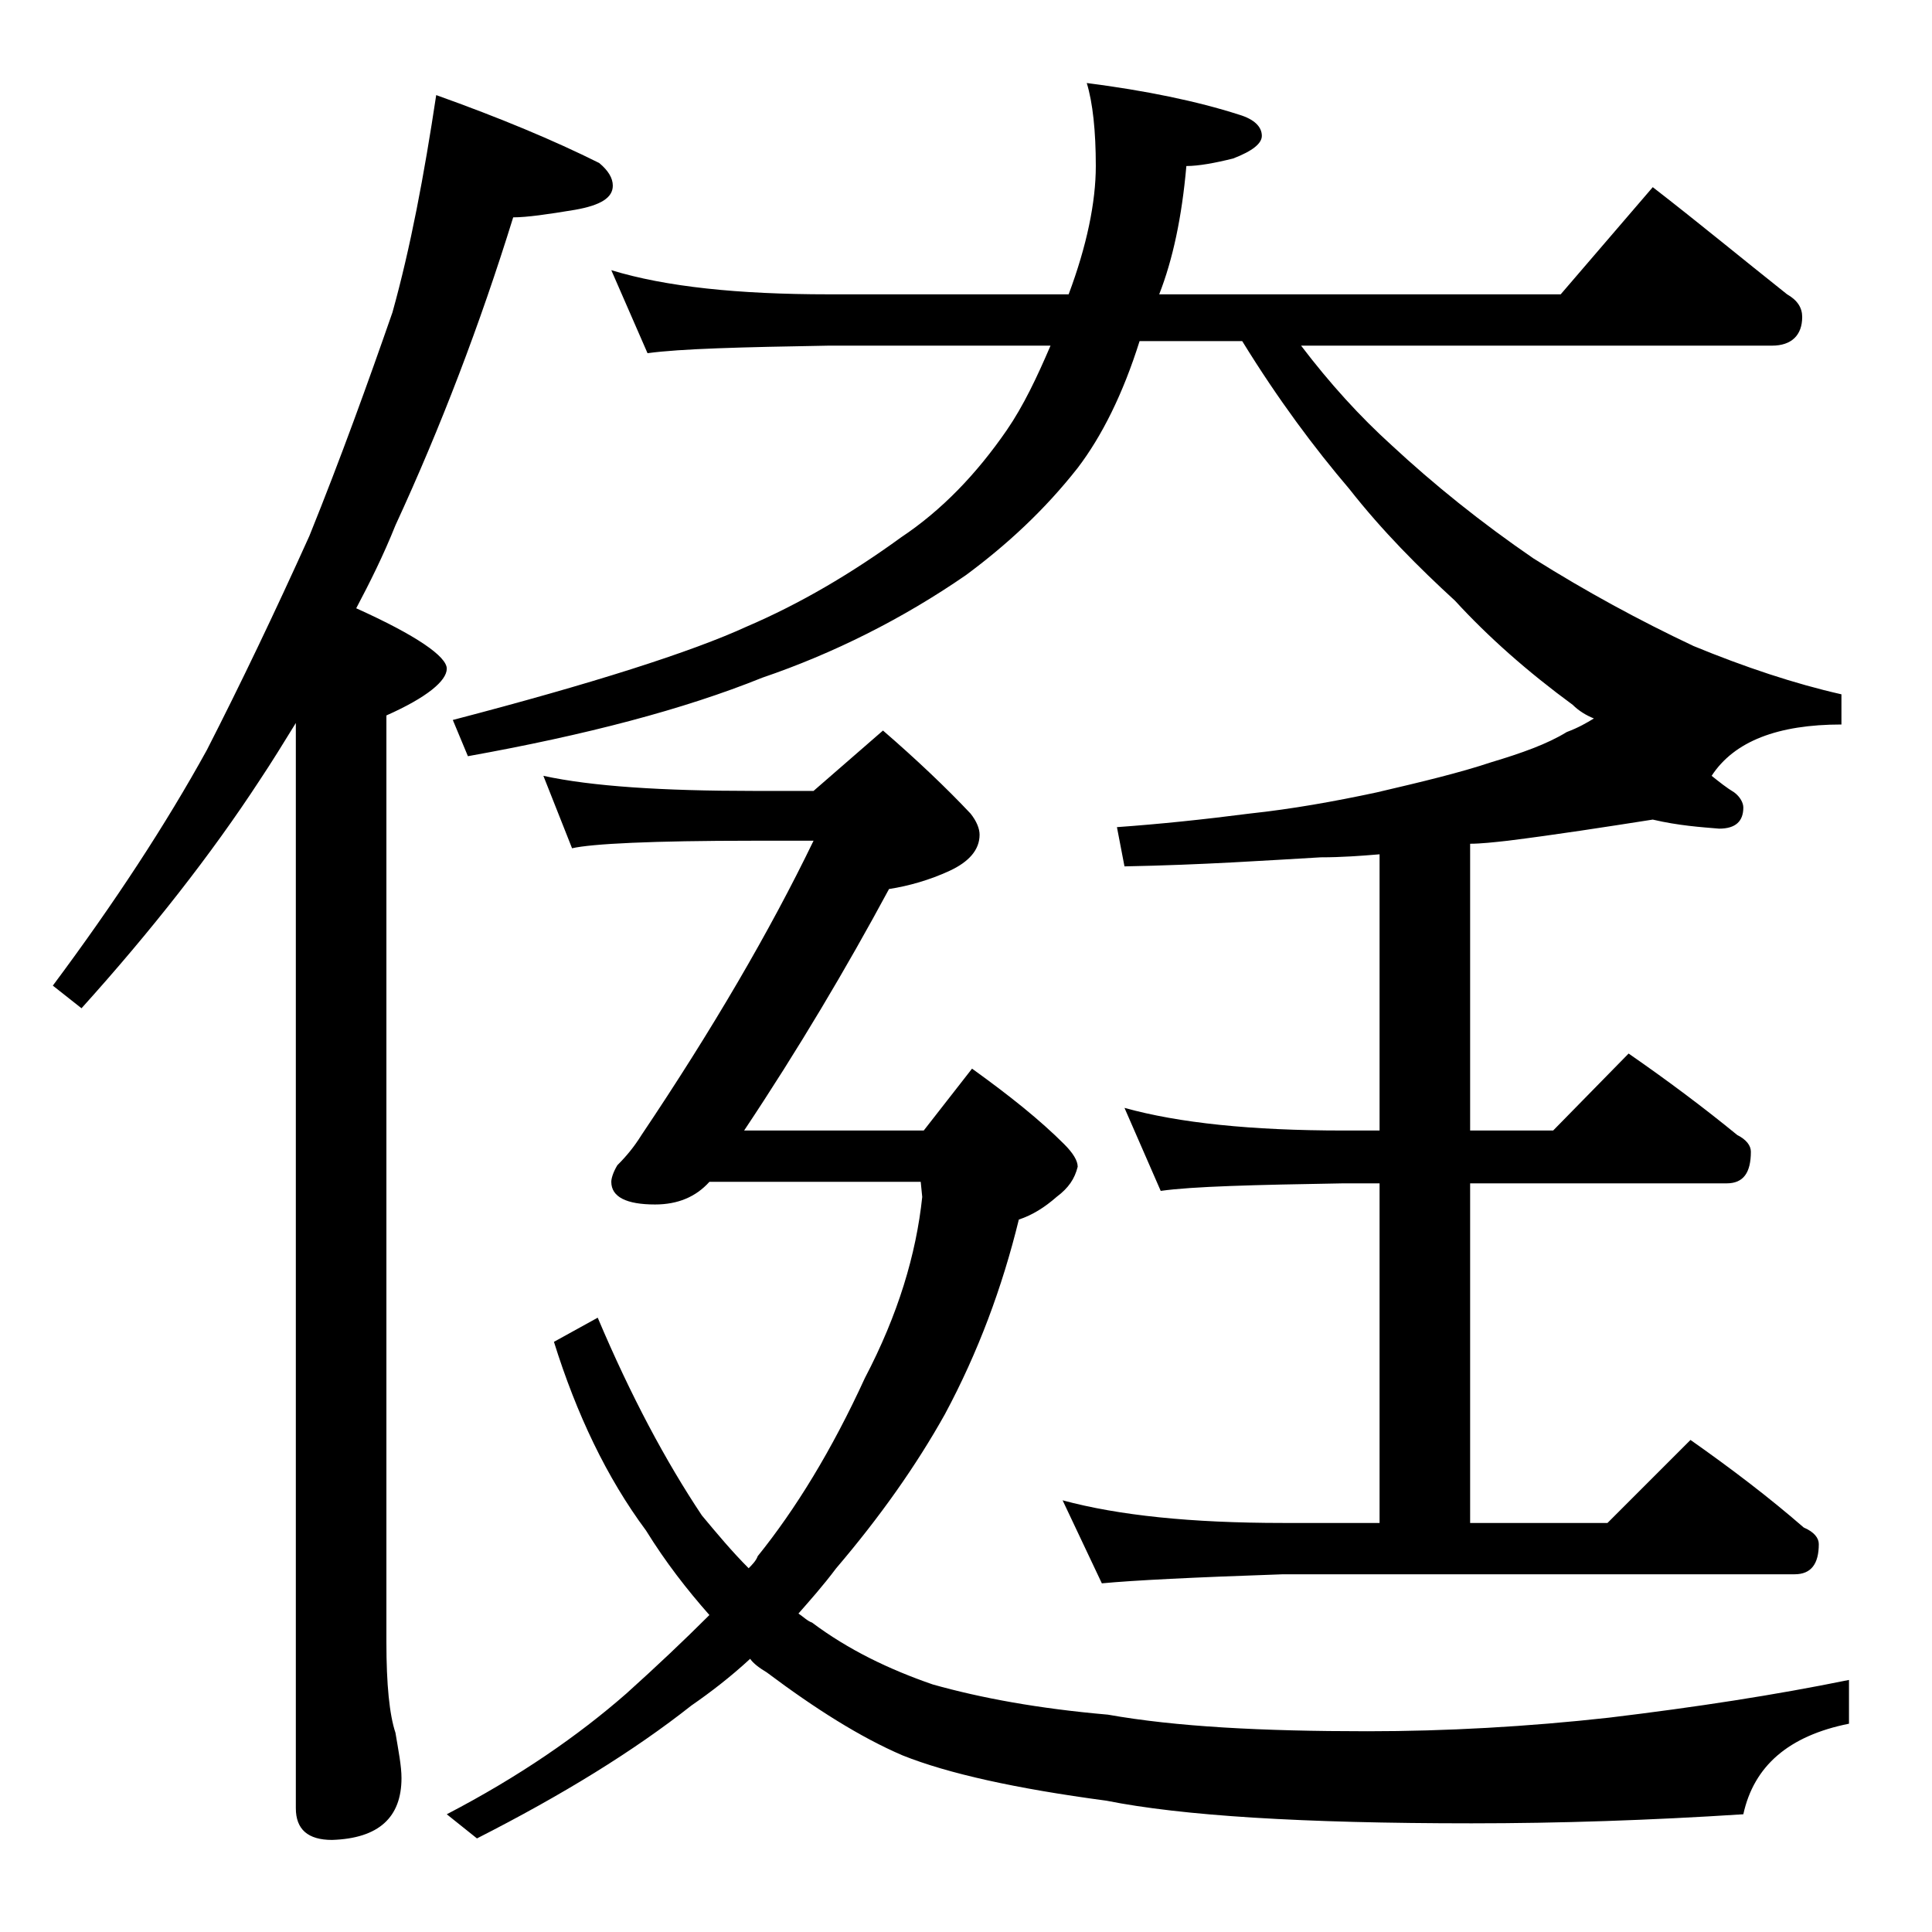 <?xml version="1.0" encoding="utf-8"?>
<!-- Generator: Adobe Illustrator 18.0.0, SVG Export Plug-In . SVG Version: 6.00 Build 0)  -->
<!DOCTYPE svg PUBLIC "-//W3C//DTD SVG 1.1//EN" "http://www.w3.org/Graphics/SVG/1.1/DTD/svg11.dtd">
<svg version="1.1" id="Layer_1" xmlns="http://www.w3.org/2000/svg" xmlns:xlink="http://www.w3.org/1999/xlink" x="0px" y="0px"
	 viewBox="0 0 128 128" enable-background="new 0 0 128 128" xml:space="preserve">
<path d="M28.9,6.3c4.2,1.5,7.8,3,10.8,4.5c0.6,0.5,0.9,1,0.9,1.5c0,0.8-0.8,1.3-2.5,1.6c-1.8,0.3-3.2,0.5-4.1,0.5
	c-2.2,7.1-4.8,13.9-7.8,20.4c-0.8,2-1.7,3.8-2.6,5.5c4,1.8,6,3.2,6,4c0,0.8-1.3,1.9-4,3.1v61.4c0,2.8,0.2,4.8,0.6,6
	c0.2,1.2,0.4,2.2,0.4,3c0,2.6-1.5,4-4.6,4.1c-1.6,0-2.4-0.7-2.4-2.1V47.9c-0.8,1.3-1.6,2.6-2.4,3.8c-3.2,4.9-7.2,10-11.8,15.1
	l-1.9-1.5c4.1-5.5,7.5-10.7,10.2-15.6c2.2-4.3,4.5-9.1,6.8-14.2c2.1-5.2,3.9-10.2,5.5-14.8C27.2,16.4,28.1,11.6,28.9,6.3z M36,51.4
	c3.2,0.7,7.9,1,13.9,1h4l4.6-4c2.2,1.9,4.2,3.8,5.8,5.5c0.4,0.5,0.6,1,0.6,1.4c0,1-0.7,1.8-2,2.4c-1.3,0.6-2.7,1-4,1.2
	c-2.8,5.2-6,10.6-9.6,16h11.9l3.2-4.1c2.5,1.8,4.5,3.4,6.1,5c0.6,0.6,0.9,1.1,0.9,1.5c-0.2,0.8-0.6,1.4-1.4,2
	c-0.8,0.7-1.6,1.2-2.5,1.5c-1.1,4.5-2.7,8.8-4.9,12.9c-1.9,3.4-4.3,6.8-7.2,10.2c-0.9,1.2-1.8,2.2-2.5,3c0.3,0.2,0.6,0.5,0.9,0.6
	c2.4,1.8,5.1,3.1,8,4.1c3.2,0.9,7,1.6,11.6,2c4.5,0.8,10.2,1.1,17.2,1.1c5.2,0,10.6-0.3,16-0.9c5.8-0.7,11-1.5,15.9-2.5v2.9
	c-4,0.8-6.3,2.8-7,6c-6.2,0.4-12.2,0.6-18,0.6c-11.2,0-19.2-0.5-24.2-1.5c-6-0.8-10.5-1.8-13.5-3c-2.8-1.2-5.8-3.1-9-5.5
	c-0.5-0.3-0.9-0.6-1.1-0.9c-1.3,1.2-2.6,2.2-3.9,3.1c-3.8,3-8.5,5.9-14.2,8.8l-2-1.6c4.8-2.5,8.7-5.2,11.9-8c2-1.8,3.8-3.5,5.5-5.2
	c-1.5-1.7-2.9-3.5-4.2-5.6c-2.6-3.5-4.6-7.7-6.1-12.5l2.9-1.6c2.2,5.2,4.5,9.5,6.9,13.1c1,1.2,2,2.4,3.1,3.5
	c0.2-0.2,0.5-0.5,0.6-0.8c2.5-3.1,4.9-7,7.1-11.8c2.2-4.2,3.4-8.2,3.8-12l-0.1-1H47c-0.9,1-2.1,1.5-3.6,1.5c-1.9,0-2.9-0.5-2.9-1.5
	c0-0.2,0.1-0.6,0.4-1.1c0.6-0.6,1.1-1.2,1.6-2c4.7-7,8.5-13.5,11.4-19.5h-4c-6.7,0-10.7,0.2-12,0.5L36,51.4z M109.5,54.3
	c-3.2,0.5-6.4,1-9.6,1.4c-0.9,0.1-1.8,0.2-2.5,0.2v19h5.5l5-5.1c2.6,1.8,5,3.6,7.2,5.4c0.6,0.3,0.9,0.7,0.9,1.1
	c0,1.4-0.5,2.1-1.6,2.1h-17v22.5h9.1l5.5-5.5c2.7,1.9,5.2,3.8,7.5,5.8c0.7,0.3,1,0.7,1,1.1c0,1.3-0.5,2-1.6,2H85
	c-5.9,0.2-9.9,0.4-12,0.6l-2.6-5.5c3.7,1,8.5,1.5,14.6,1.5h6.4V78.4H89c-5.9,0.1-10,0.2-12.1,0.5l-2.4-5.5c3.6,1,8.4,1.5,14.5,1.5
	h2.4V56.6c-1.2,0.1-2.5,0.2-3.9,0.2c-3.5,0.2-7.8,0.5-13,0.6L74,54.8c2.8-0.2,5.7-0.5,8.8-0.9c2.8-0.3,5.6-0.8,8.4-1.4
	c3-0.7,5.5-1.3,7.6-2c2-0.6,3.7-1.2,5-2c0.8-0.3,1.3-0.6,1.8-0.9c-0.5-0.2-1-0.5-1.4-0.9c-3-2.2-5.6-4.5-7.8-6.9
	c-2.4-2.2-4.8-4.6-7-7.4c-2.3-2.7-4.7-5.9-7.1-9.8h-6.8c-1.1,3.5-2.5,6.3-4.1,8.4c-2.2,2.8-4.7,5.1-7.4,7.1
	c-4.2,2.9-8.8,5.2-13.5,6.8c-5.2,2.1-11.7,3.8-19.5,5.2l-1-2.4c9.2-2.4,15.8-4.5,19.5-6.2C53,40,56.4,38,59.7,35.6
	c2.7-1.8,5-4.2,7-7.1c1.1-1.6,2-3.5,2.9-5.6H54.9c-5.8,0.1-9.8,0.2-12,0.5l-2.4-5.5c3.6,1.1,8.4,1.6,14.4,1.6h15.9
	c1.2-3.2,1.8-6.1,1.8-8.5c0-2.3-0.2-4.2-0.6-5.5c3.9,0.5,7.3,1.2,10.1,2.1c1,0.3,1.5,0.8,1.5,1.4c0,0.5-0.6,1-1.9,1.5
	c-1.2,0.3-2.3,0.5-3.1,0.5c-0.3,3.4-0.9,6.2-1.8,8.5h26.6l6.1-7.1c3.1,2.4,6,4.8,8.9,7.1c0.7,0.4,1,0.9,1,1.5c0,1.2-0.7,1.9-2,1.9
	H86.2c1.9,2.5,3.9,4.7,6,6.6c2.8,2.6,5.9,5.1,9.4,7.5c3.5,2.2,7,4.1,10.6,5.8c3.4,1.4,6.7,2.5,9.8,3.2v2c-4.2,0-7.1,1.1-8.6,3.4
	c0.5,0.4,1,0.8,1.5,1.1c0.4,0.3,0.6,0.7,0.6,1c0,0.9-0.5,1.4-1.6,1.4C112.7,54.8,111.2,54.7,109.5,54.3z"/>
</svg>
